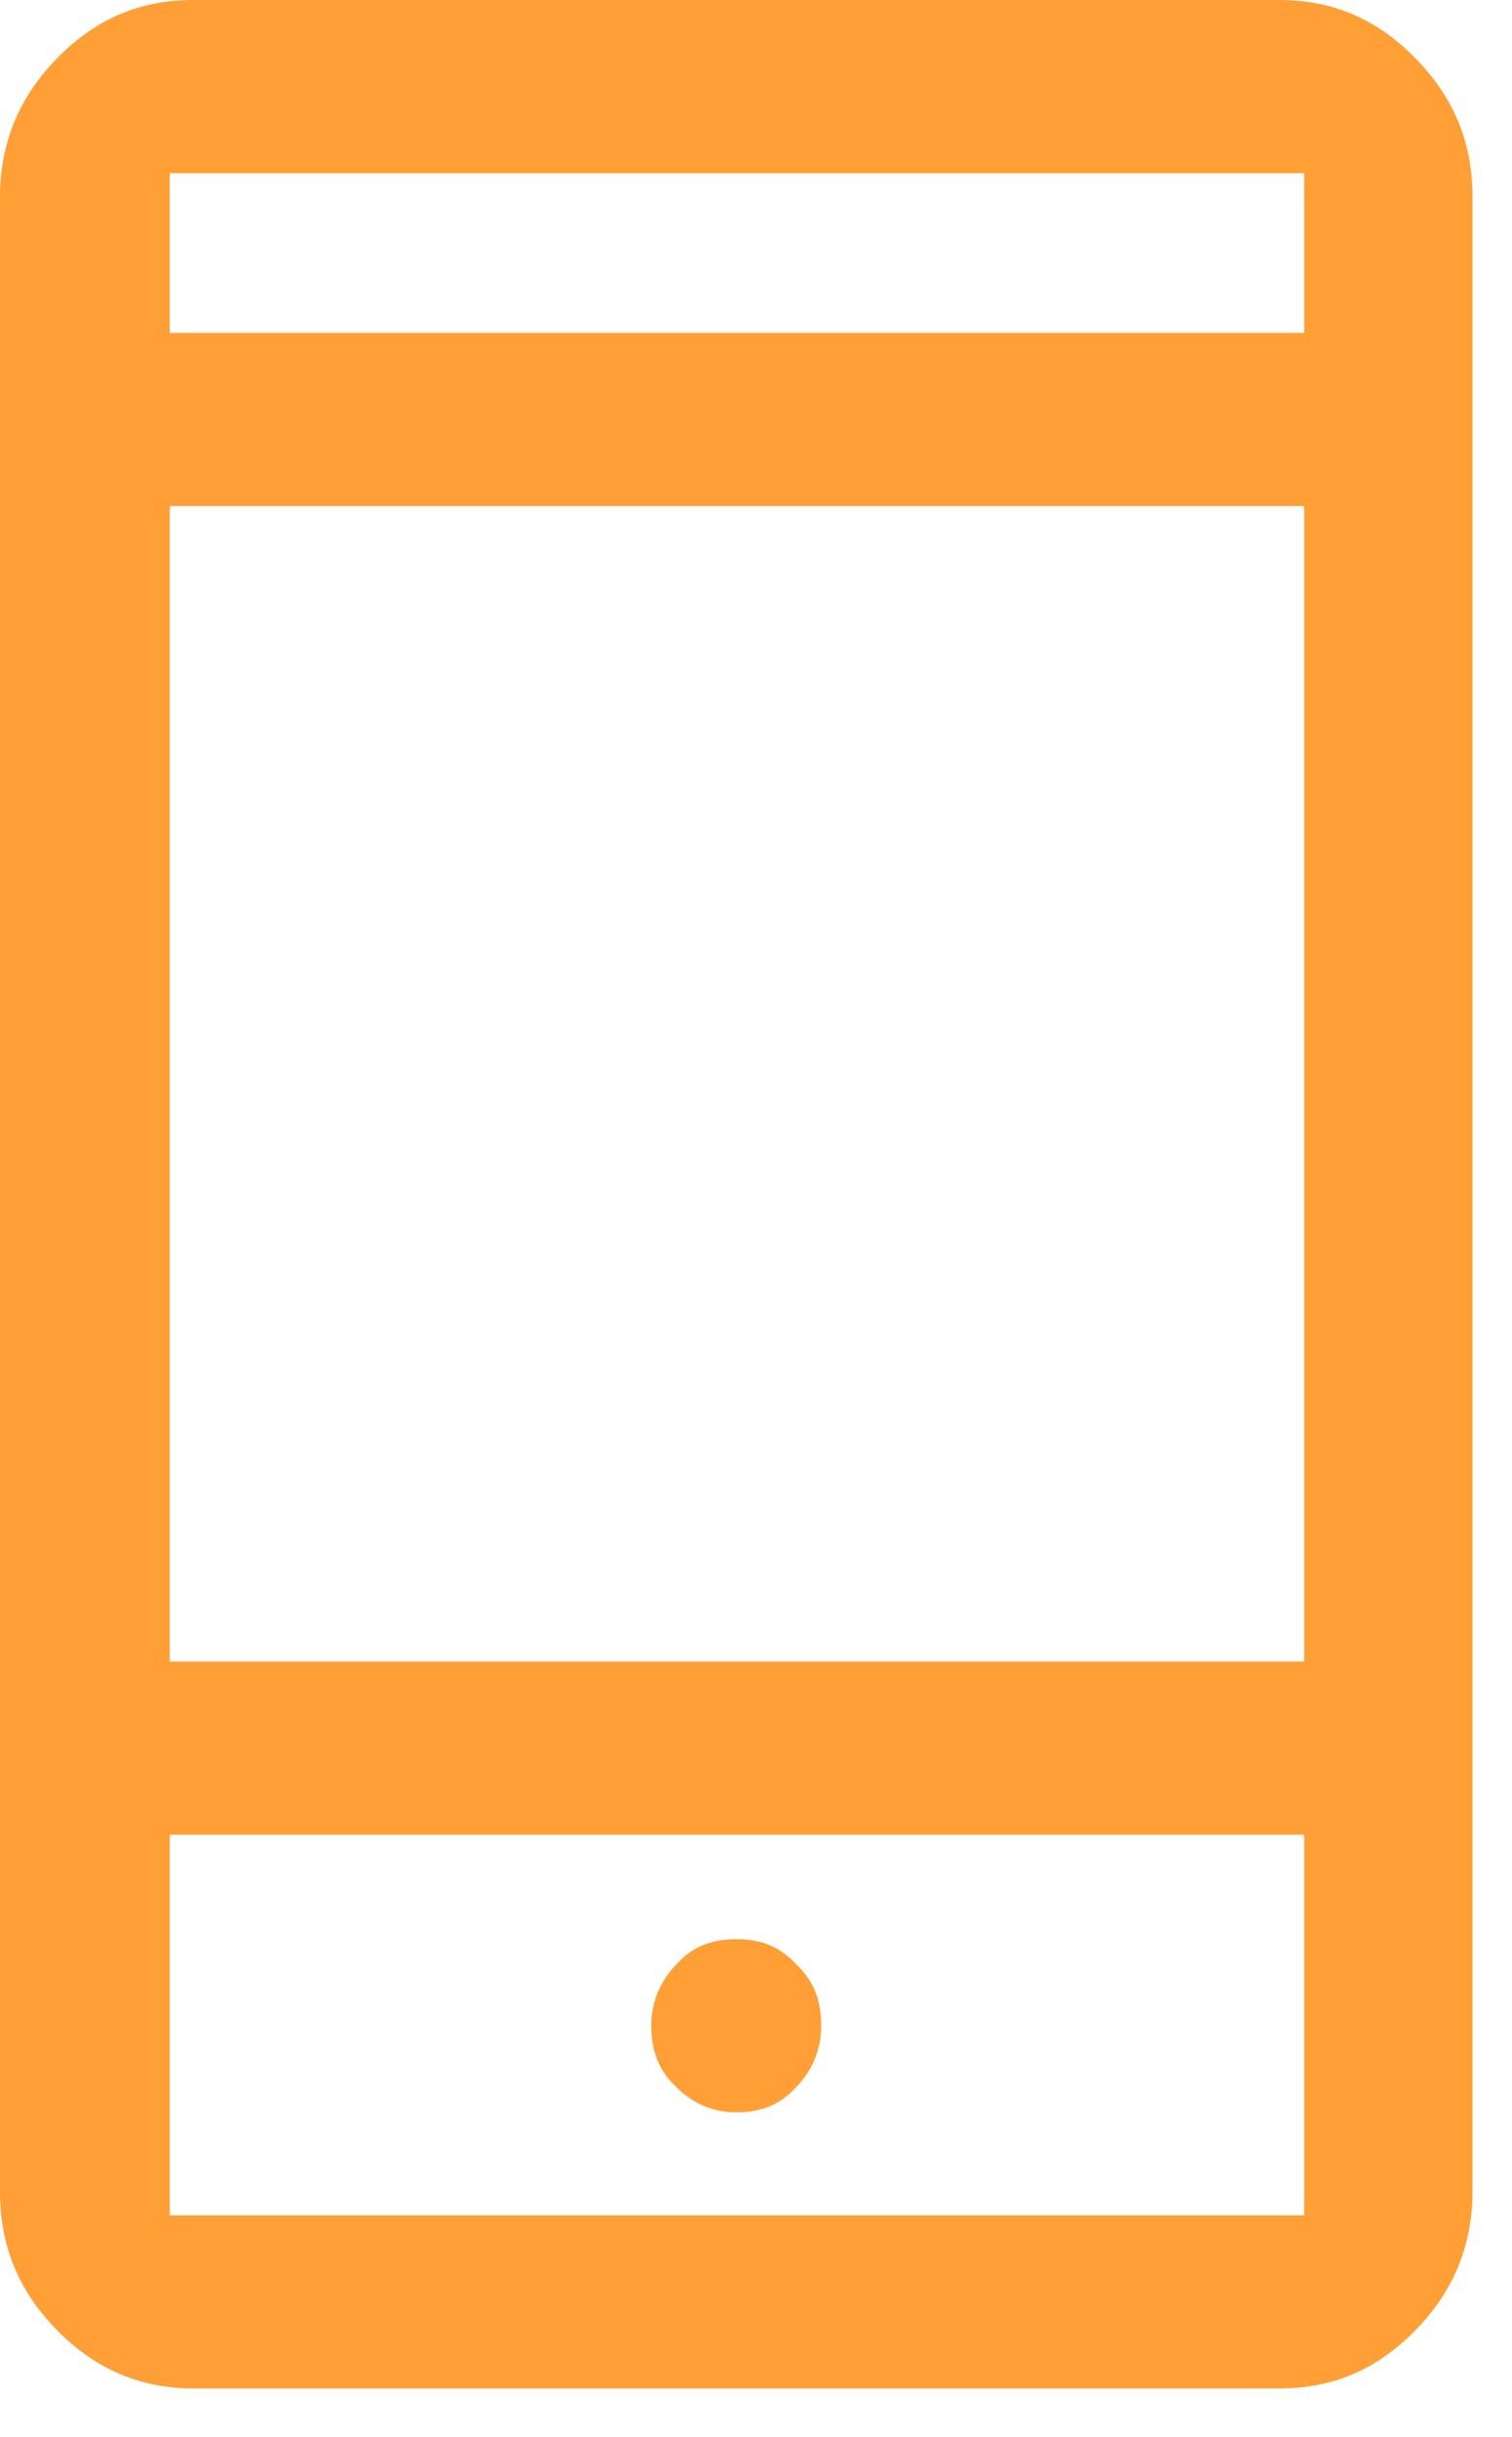 <svg width="18" height="29" viewBox="0 0 18 29" fill="none" xmlns="http://www.w3.org/2000/svg">
<path d="M8.765 23.077C8.469 23.077 8.242 23.166 8.051 23.379C7.859 23.575 7.754 23.823 7.754 24.108C7.754 24.41 7.842 24.64 8.051 24.836C8.242 25.031 8.486 25.138 8.765 25.138C9.061 25.138 9.288 25.049 9.48 24.836C9.671 24.64 9.776 24.392 9.776 24.108C9.776 23.805 9.689 23.575 9.48 23.379C9.288 23.166 9.061 23.077 8.765 23.077Z" fill="#FF9F36"/>
<path d="M15.23 0H2.3C1.655 0 1.133 0.231 0.68 0.693C0.227 1.155 0 1.705 0 2.345V26.079C0 26.737 0.227 27.27 0.68 27.732C1.133 28.194 1.673 28.424 2.3 28.424H15.23C15.874 28.424 16.397 28.194 16.85 27.732C17.303 27.27 17.53 26.719 17.53 26.079V2.345C17.53 1.688 17.303 1.155 16.85 0.693C16.397 0.231 15.874 0 15.23 0ZM15.526 26.364H2.021V21.834H15.526V26.364ZM15.526 19.773H2.021V6.022H15.526V19.773ZM15.526 3.962H2.021V2.061H15.526V3.962Z" fill="#FF9F36"/>
</svg>
